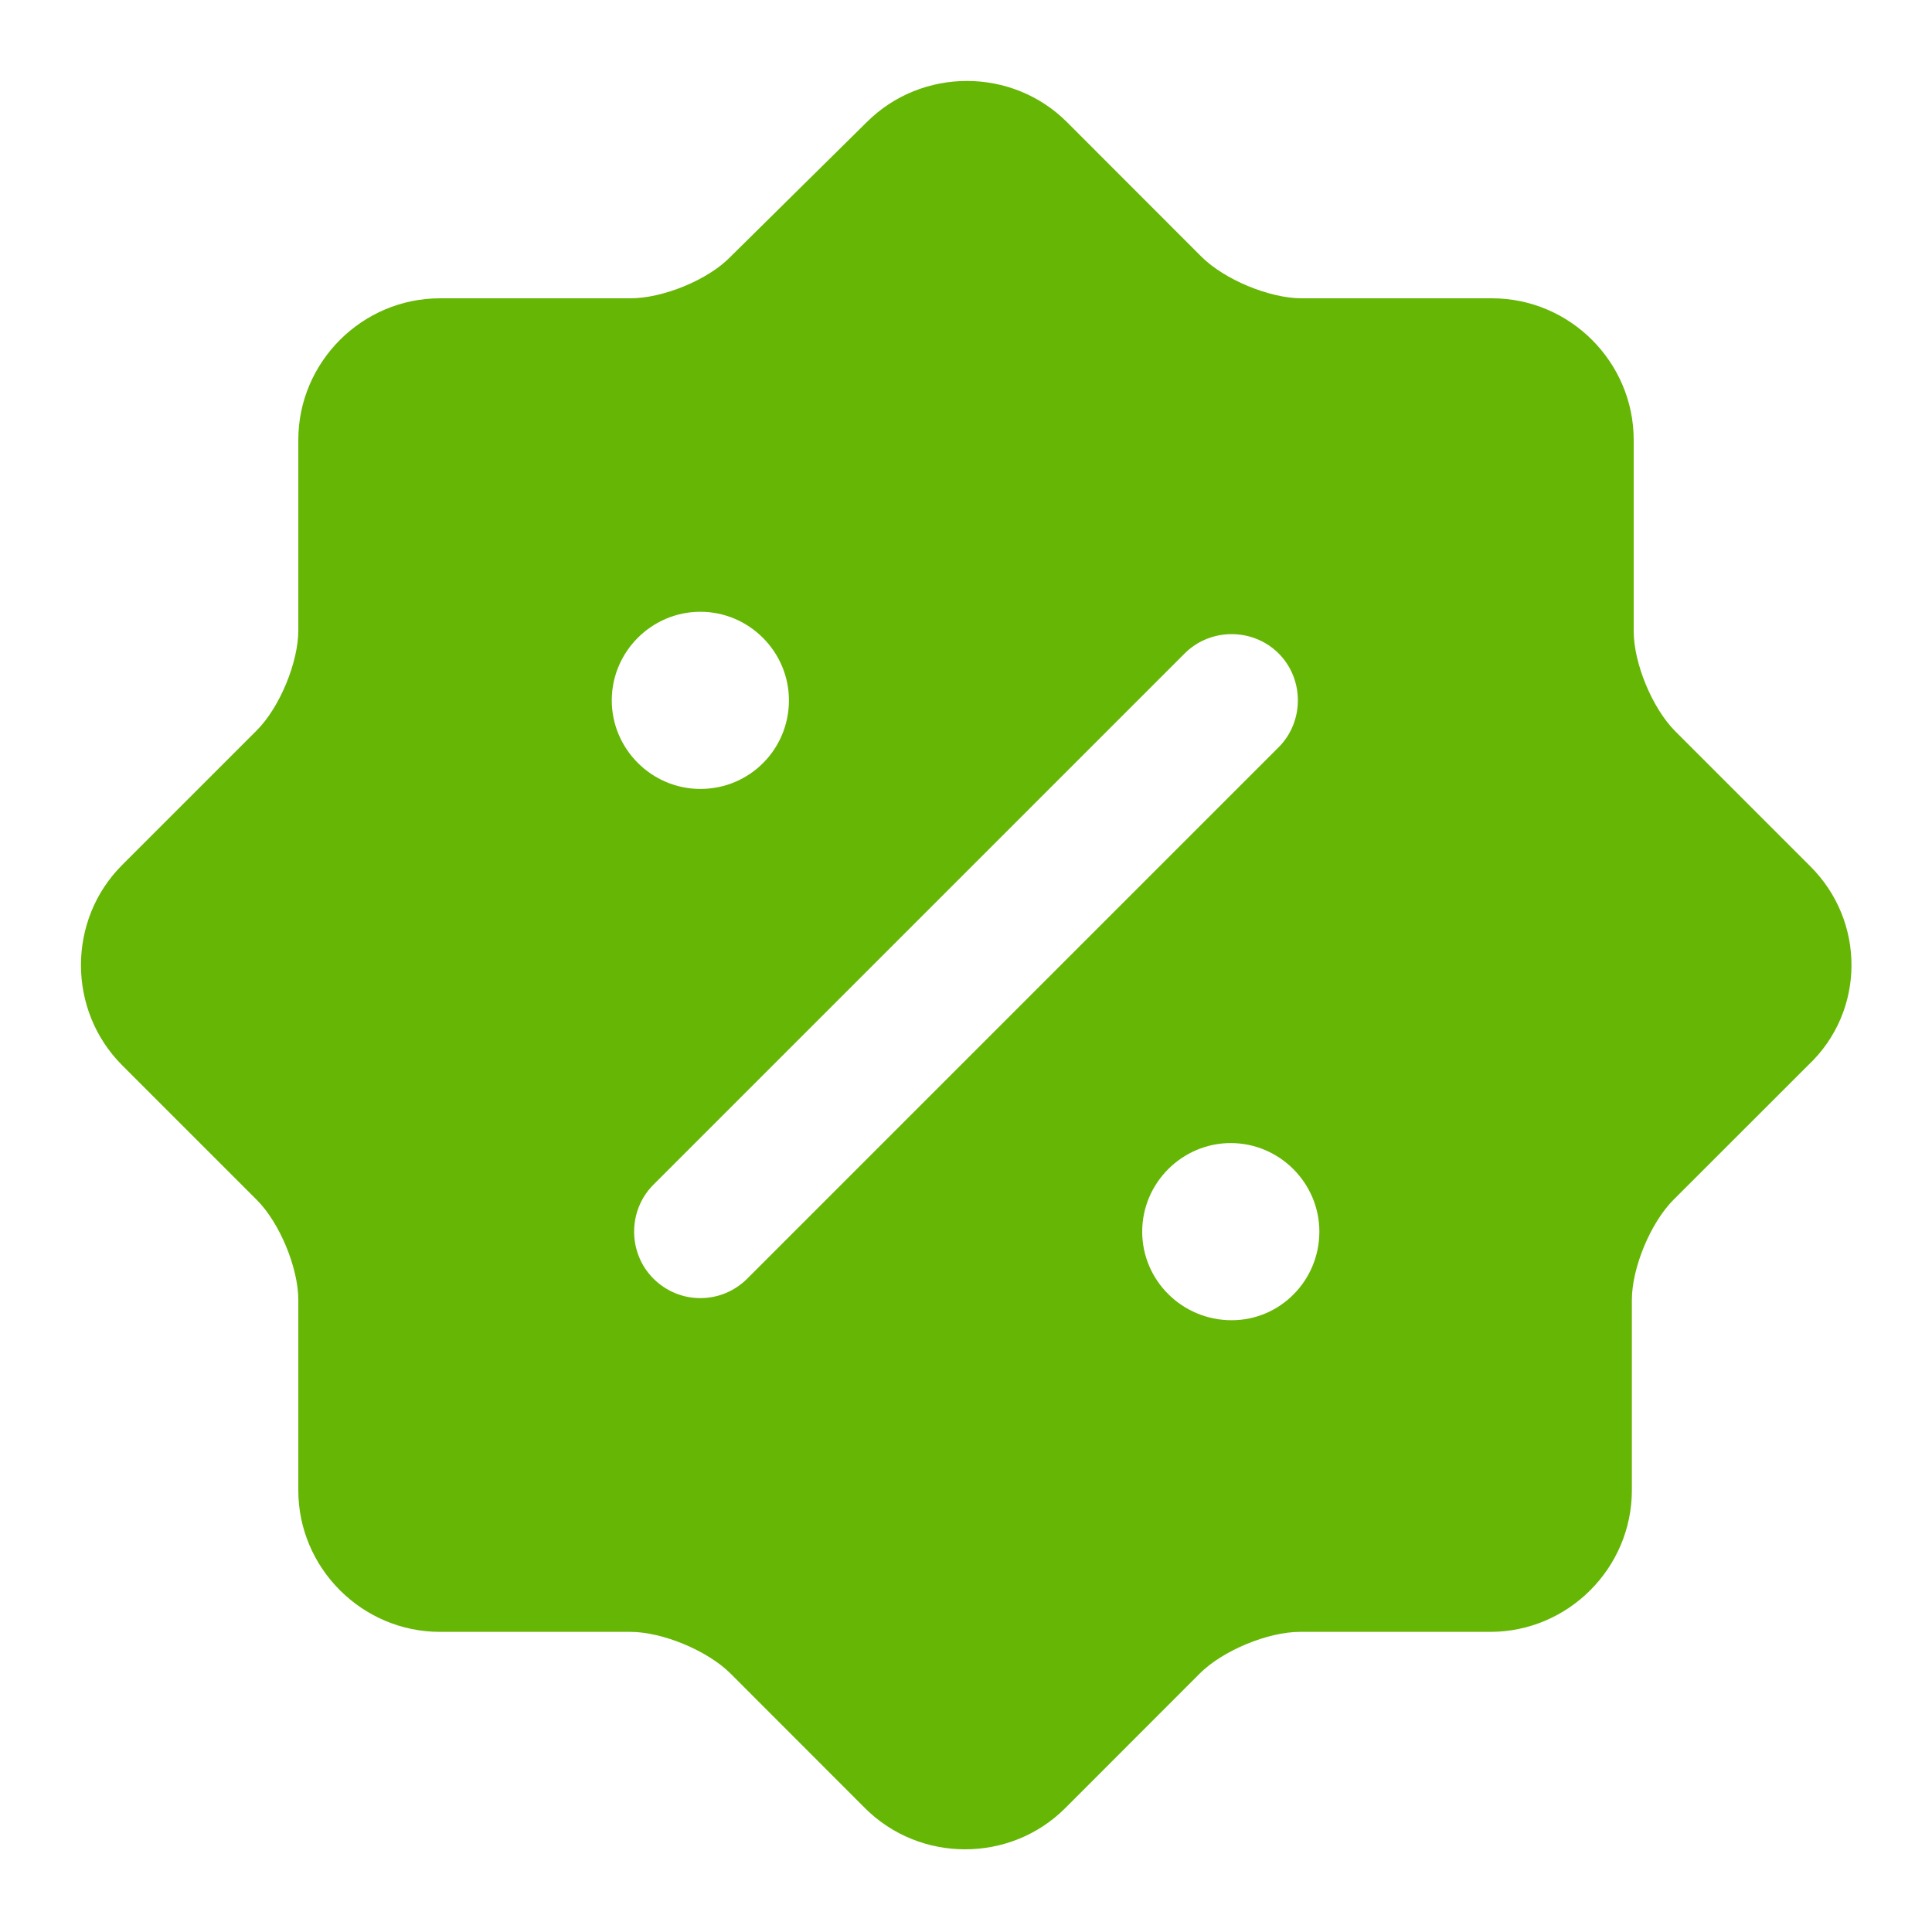 <svg width="20" height="20" viewBox="0 0 20 20" fill="none" xmlns="http://www.w3.org/2000/svg">
<path d="M18.736 8.964L17.343 7.571C17.104 7.332 16.912 6.865 16.912 6.535V4.555C16.912 3.748 16.252 3.088 15.445 3.088H13.474C13.144 3.088 12.677 2.896 12.438 2.658L11.045 1.264C10.477 0.696 9.542 0.696 8.973 1.264L7.562 2.658C7.332 2.896 6.865 3.088 6.526 3.088H4.555C3.748 3.088 3.088 3.748 3.088 4.555V6.526C3.088 6.856 2.896 7.323 2.657 7.562L1.264 8.955C0.696 9.523 0.696 10.458 1.264 11.027L2.657 12.42C2.896 12.658 3.088 13.126 3.088 13.456V15.427C3.088 16.233 3.748 16.893 4.555 16.893H6.526C6.856 16.893 7.323 17.086 7.562 17.324L8.955 18.718C9.523 19.286 10.458 19.286 11.027 18.718L12.42 17.324C12.658 17.086 13.126 16.893 13.456 16.893H15.427C16.233 16.893 16.893 16.233 16.893 15.427V13.456C16.893 13.126 17.086 12.658 17.324 12.42L18.718 11.027C19.313 10.467 19.313 9.533 18.736 8.964ZM6.333 7.25C6.333 6.746 6.746 6.333 7.25 6.333C7.754 6.333 8.167 6.746 8.167 7.25C8.167 7.754 7.763 8.167 7.25 8.167C6.746 8.167 6.333 7.754 6.333 7.25ZM7.736 13.236C7.598 13.373 7.424 13.438 7.25 13.438C7.076 13.438 6.902 13.373 6.764 13.236C6.498 12.97 6.498 12.53 6.764 12.264L12.264 6.764C12.53 6.498 12.97 6.498 13.236 6.764C13.502 7.03 13.502 7.47 13.236 7.736L7.736 13.236ZM12.75 13.667C12.237 13.667 11.824 13.254 11.824 12.75C11.824 12.246 12.237 11.833 12.741 11.833C13.245 11.833 13.658 12.246 13.658 12.75C13.658 13.254 13.254 13.667 12.75 13.667Z" fill="#66B605"/>
</svg>
